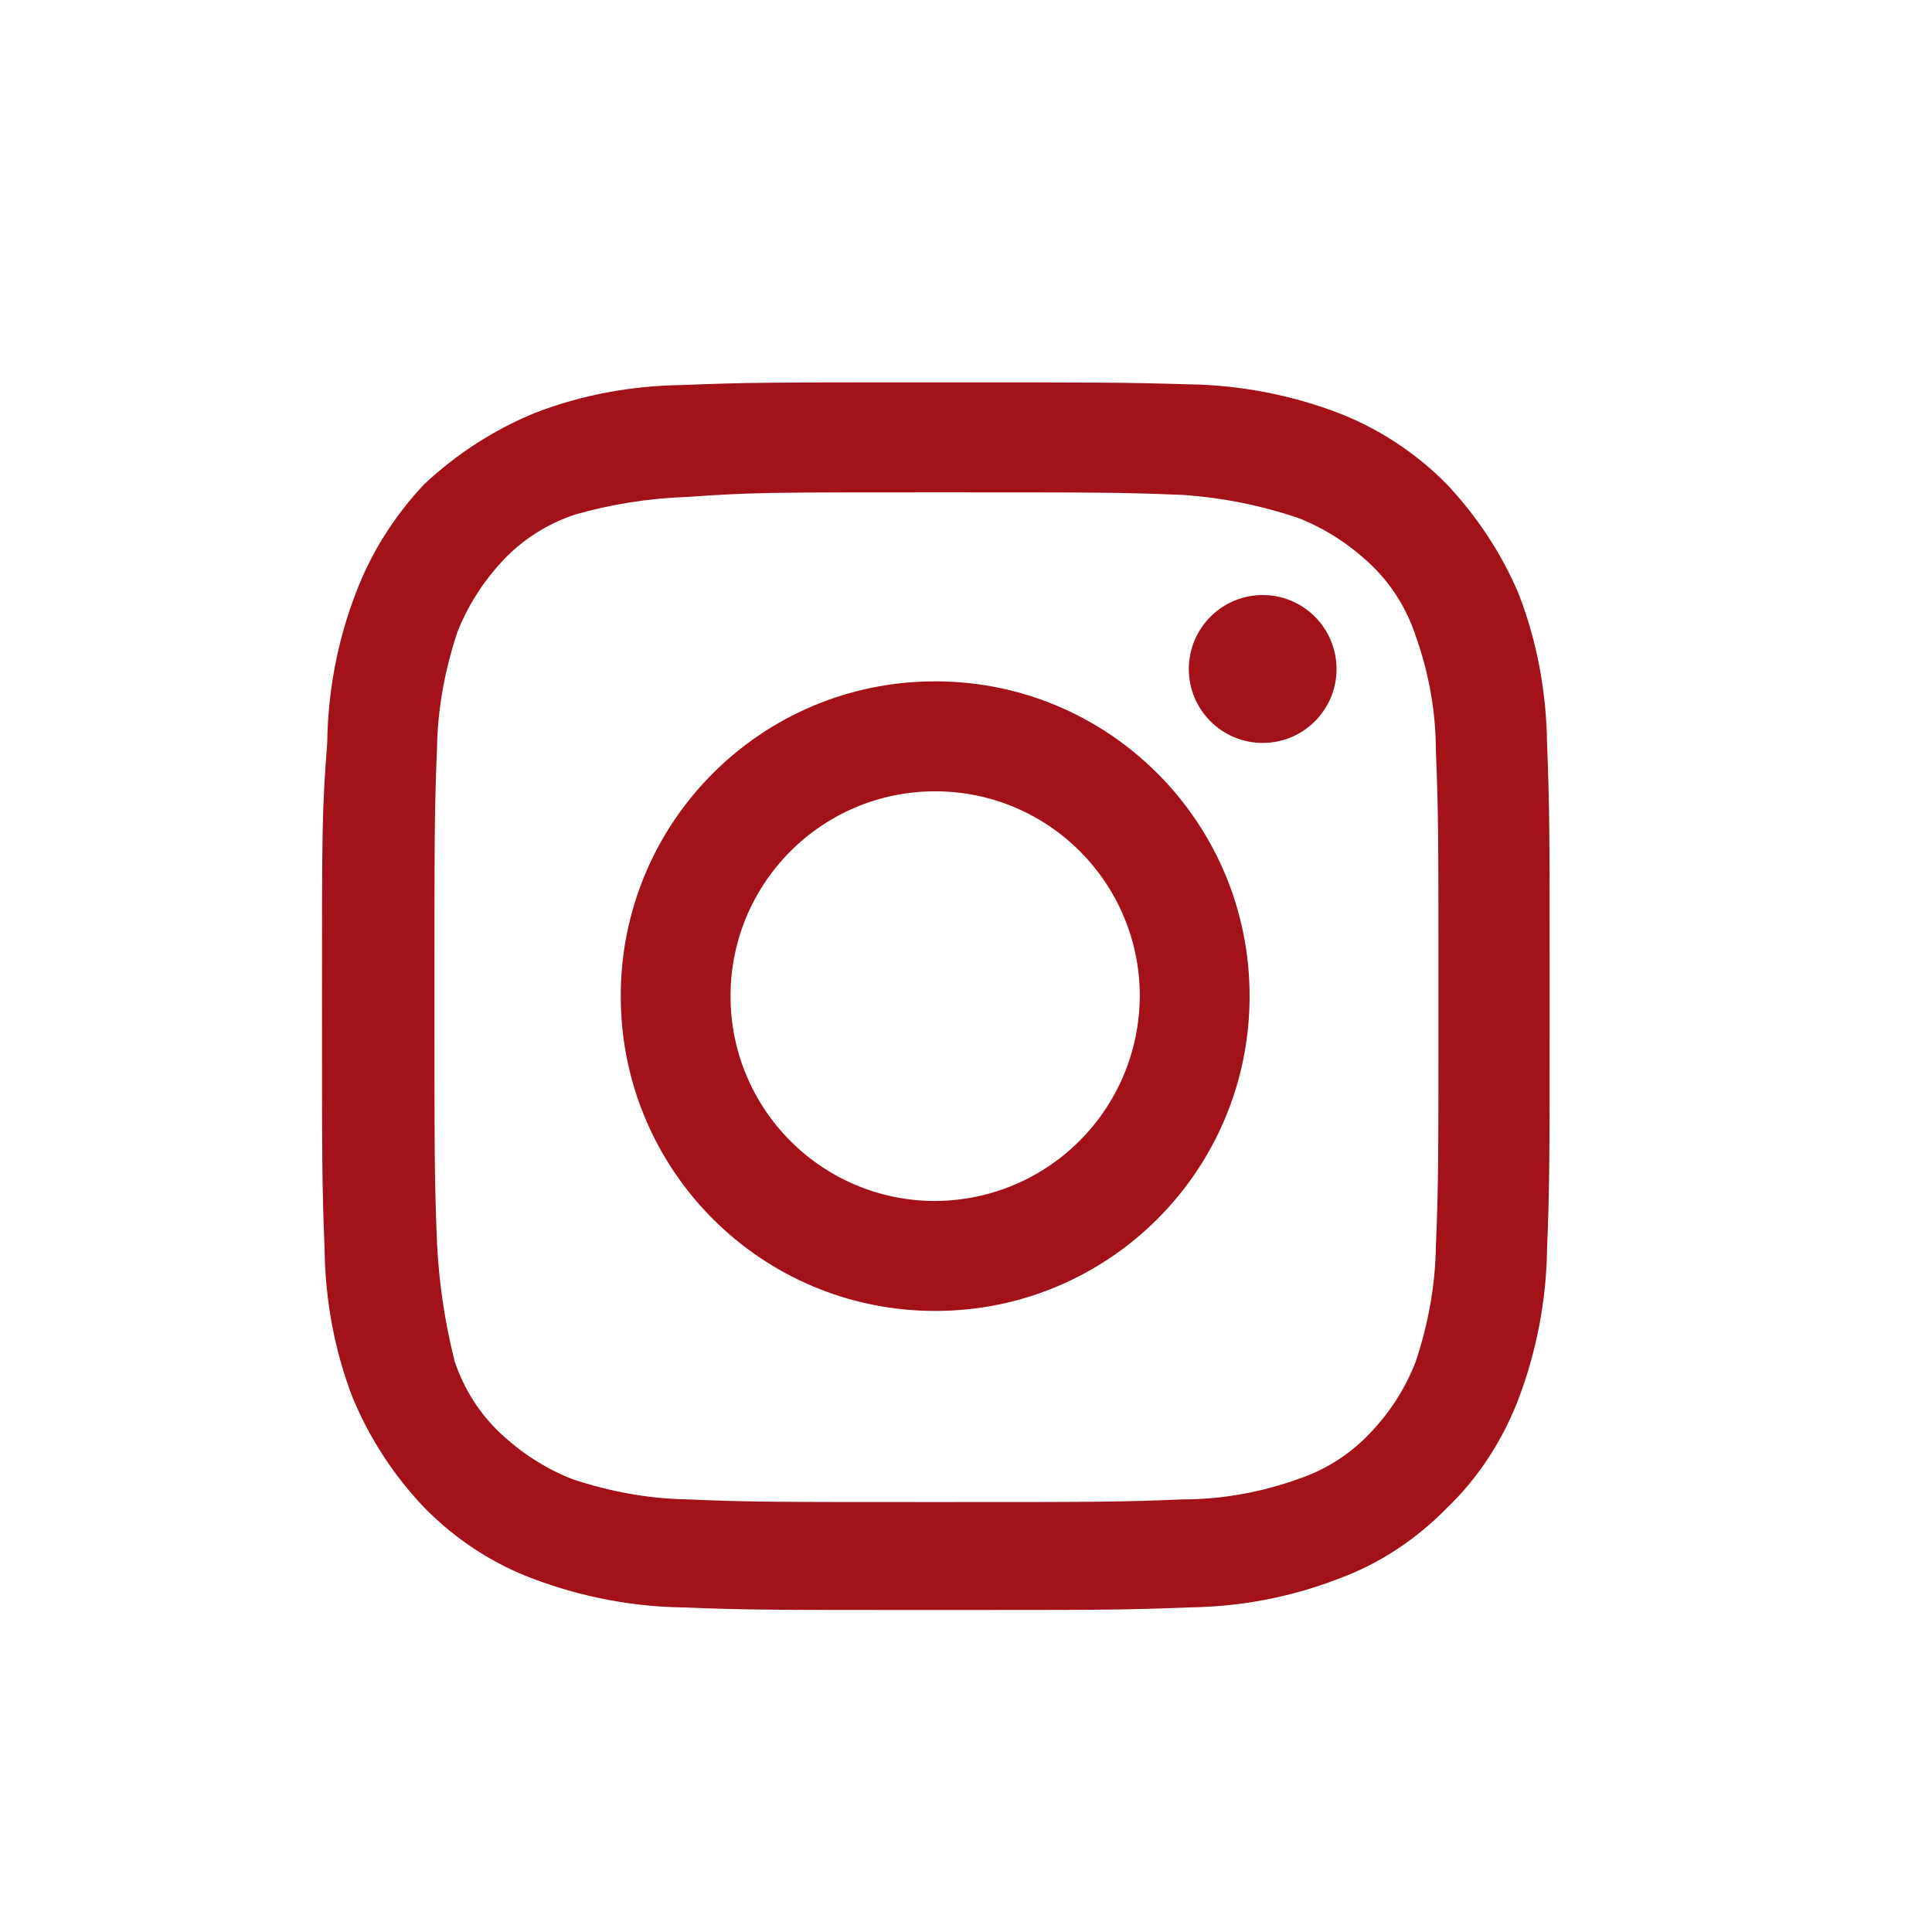 <svg width="24" height="24" viewBox="0 0 24 24" fill="none" xmlns="http://www.w3.org/2000/svg">
<path d="M11.617 6.116C13.647 6.116 13.907 6.116 14.694 6.148C15.182 6.181 15.661 6.278 16.124 6.433C16.457 6.563 16.757 6.758 17.017 7.002C17.277 7.246 17.472 7.554 17.585 7.896C17.748 8.351 17.837 8.839 17.837 9.327C17.869 10.123 17.869 10.375 17.869 12.408C17.869 14.44 17.869 14.692 17.837 15.488C17.829 15.976 17.74 16.456 17.585 16.919C17.455 17.252 17.261 17.553 17.017 17.805C16.773 18.065 16.465 18.26 16.124 18.374C15.669 18.537 15.182 18.626 14.694 18.626C13.899 18.659 13.647 18.659 11.617 18.659C9.587 18.659 9.327 18.659 8.539 18.626C8.052 18.618 7.573 18.529 7.11 18.374C6.777 18.244 6.477 18.049 6.217 17.805C5.957 17.561 5.762 17.252 5.648 16.911C5.527 16.431 5.454 15.944 5.429 15.448C5.397 14.651 5.397 14.399 5.397 12.367C5.397 10.335 5.397 10.075 5.429 9.286C5.437 8.798 5.527 8.319 5.681 7.855C5.811 7.522 6.006 7.221 6.249 6.961C6.493 6.701 6.802 6.506 7.143 6.392C7.597 6.262 8.068 6.189 8.539 6.173C9.335 6.116 9.587 6.116 11.617 6.116ZM11.617 4.75C9.554 4.75 9.303 4.75 8.474 4.783C7.849 4.791 7.224 4.904 6.639 5.132C6.128 5.343 5.665 5.644 5.267 6.018C4.893 6.416 4.601 6.88 4.414 7.384C4.187 7.977 4.073 8.603 4.065 9.229C4 10.058 4 10.31 4 12.375C4 14.44 4 14.692 4.032 15.521C4.041 16.155 4.154 16.773 4.382 17.366C4.593 17.87 4.893 18.334 5.275 18.732C5.657 19.122 6.128 19.431 6.639 19.618C7.224 19.837 7.849 19.959 8.482 19.968C9.311 20 9.562 20 11.625 20C13.688 20 13.939 20 14.768 19.968C15.401 19.959 16.018 19.846 16.611 19.618C17.131 19.431 17.593 19.122 17.975 18.732C18.373 18.35 18.674 17.878 18.868 17.366C19.088 16.781 19.209 16.155 19.218 15.521C19.25 14.692 19.25 14.44 19.25 12.375C19.25 10.31 19.25 10.058 19.218 9.229C19.209 8.595 19.096 7.977 18.868 7.384C18.657 6.88 18.349 6.416 17.975 6.018C17.593 5.628 17.122 5.319 16.611 5.124C16.026 4.904 15.401 4.783 14.768 4.774C13.939 4.75 13.679 4.75 11.617 4.75Z" fill="#A31119"/>
<path d="M11.617 8.464C9.457 8.464 7.711 10.212 7.711 12.374C7.711 14.537 9.457 16.285 11.617 16.285C13.777 16.285 15.523 14.537 15.523 12.374C15.523 10.22 13.785 8.472 11.633 8.464C11.625 8.464 11.625 8.464 11.617 8.464ZM11.617 14.919C10.212 14.919 9.075 13.781 9.075 12.374C9.075 10.968 10.212 9.83 11.617 9.83C13.022 9.83 14.159 10.968 14.159 12.374C14.15 13.781 13.022 14.911 11.617 14.919Z" fill="#A31119"/>
<path d="M15.686 9.229C16.192 9.229 16.603 8.818 16.603 8.311C16.603 7.803 16.192 7.392 15.686 7.392C15.179 7.392 14.768 7.803 14.768 8.311C14.768 8.818 15.179 9.229 15.686 9.229Z" fill="#A31119"/>
</svg>
